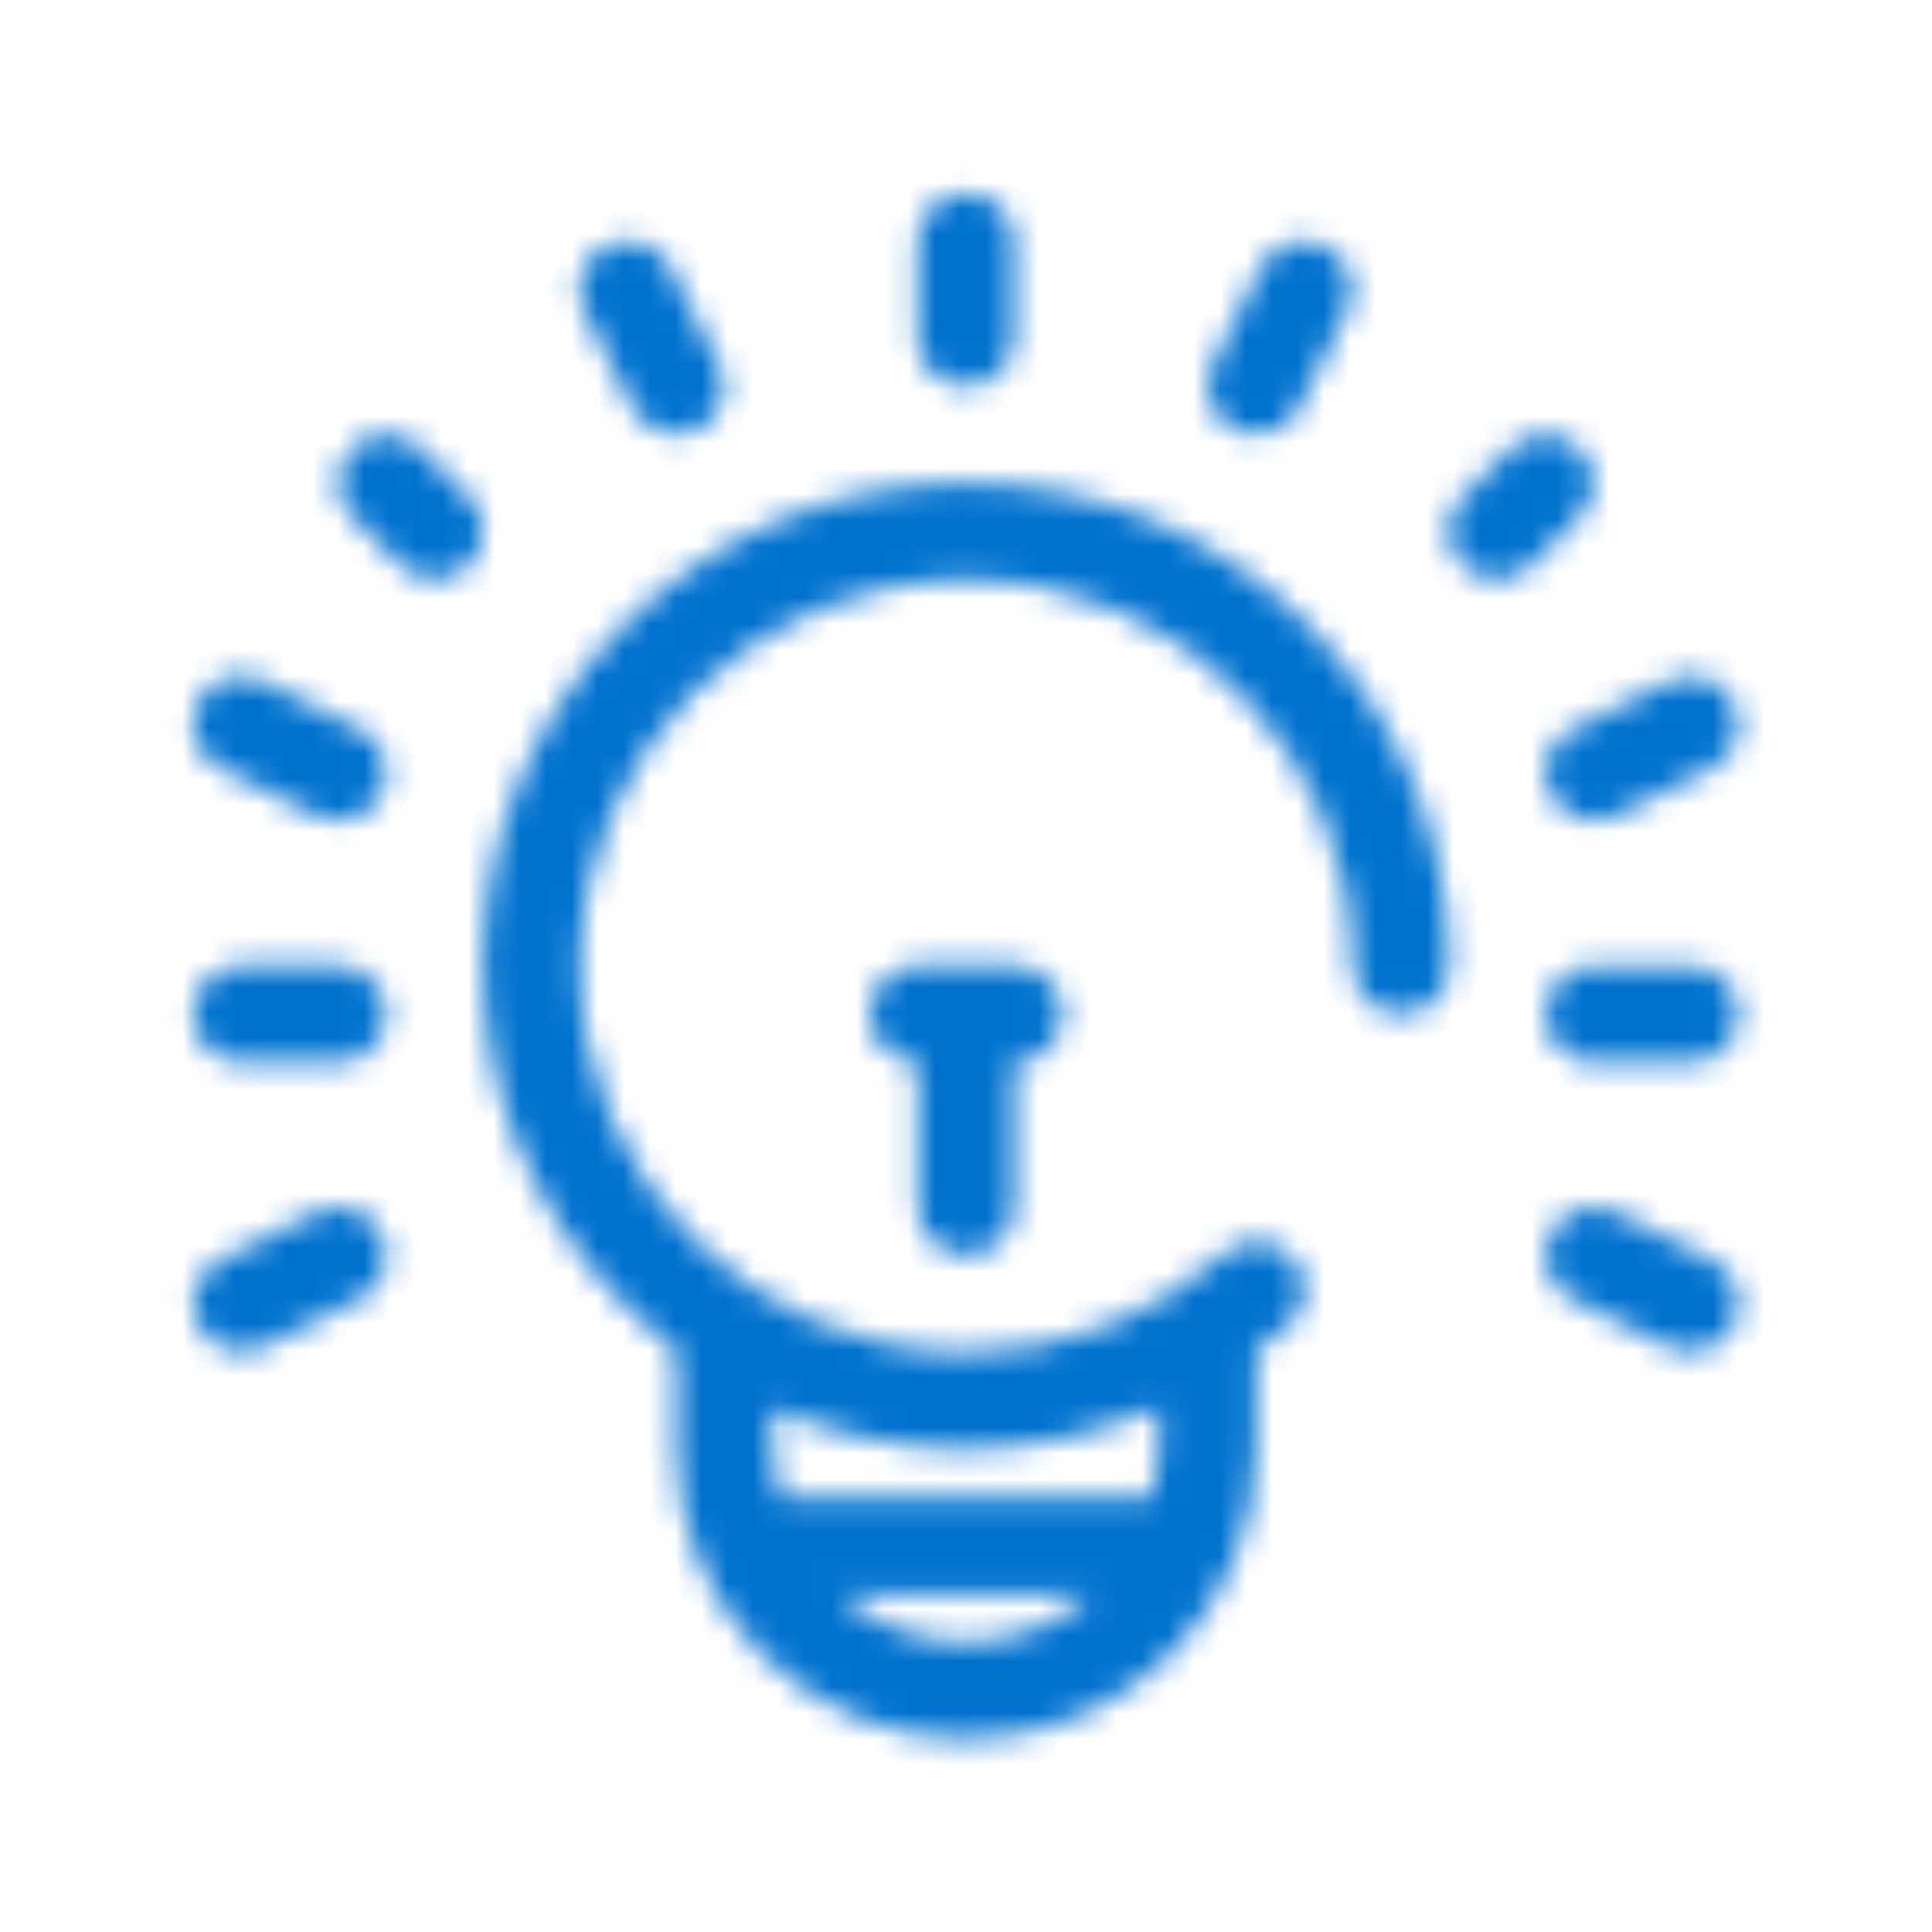 <?xml version="1.0" encoding="UTF-8"?><svg id="a" xmlns="http://www.w3.org/2000/svg" xmlns:xlink="http://www.w3.org/1999/xlink" viewBox="0 0 74.51 74.51"><defs><style>.d{mask:url(#b);}.e{fill:#fff;fill-rule:evenodd;}.f{fill:#0072ce;}.g{fill:none;}</style><mask id="b" width="74.51" height="74.51" maskUnits="userSpaceOnUse"><g id="c"><path class="e" d="M37.25,14.9c1.03,0,1.86-.83,1.86-1.86v-3.73c0-1.03-.83-1.86-1.86-1.86s-1.86,.83-1.86,1.86v3.73c0,1.03,.83,1.86,1.86,1.86Zm7.45,39.36v1.62c0,.64-.11,1.26-.26,1.86h-14.37c-.16-.6-.26-1.22-.26-1.86v-1.58c2.29,1,4.8,1.58,7.45,1.58s5.11-.6,7.45-1.62Zm-2.57,7.21c-1.31,1.14-3,1.86-4.88,1.86s-3.57-.72-4.88-1.86h9.75Zm-4.88-42.84c-10.27,0-18.63,8.36-18.63,18.63,0,6.06,2.96,11.41,7.47,14.82,0,.01,0,.03,0,.04,0,.01,0,.03,0,.04v3.73c0,6.16,5.01,11.18,11.18,11.18s11.18-5.01,11.18-11.18v-3.73s0-.03,0-.05c0-.01,0-.03,0-.04,.15-.11,.29-.21,.44-.32h0c.28-.19,.56-.39,.81-.62,.77-.68,.83-1.86,.15-2.63-.69-.77-1.87-.83-2.63-.14-2.73,2.44-6.26,3.8-9.94,3.8-8.22,0-14.9-6.68-14.9-14.9s6.68-14.9,14.9-14.9,14.9,6.68,14.9,14.9c0,1.03,.83,1.86,1.86,1.86s1.86-.83,1.86-1.86c0-10.27-8.36-18.63-18.63-18.63ZM9.31,37.25h3.73c1.03,0,1.86,.83,1.86,1.86s-.83,1.86-1.86,1.86h-3.73c-1.03,0-1.86-.83-1.86-1.86s.83-1.86,1.86-1.86Zm52.15,3.73h3.73c1.03,0,1.86-.83,1.86-1.86s-.83-1.86-1.86-1.86h-3.73c-1.03,0-1.86,.83-1.86,1.86s.83,1.86,1.86,1.86Zm-13.04-24.21c-.28,0-.56-.06-.83-.2-.92-.46-1.29-1.58-.83-2.5l1.86-3.73c.46-.92,1.58-1.3,2.5-.83,.92,.46,1.29,1.58,.83,2.5l-1.86,3.73c-.33,.65-.98,1.03-1.67,1.03Zm11.37,13.87c.33,.65,.98,1.03,1.67,1.03,.28,0,.56-.06,.83-.19l3.73-1.86c.92-.46,1.29-1.58,.83-2.5-.46-.92-1.58-1.3-2.5-.83l-3.73,1.86c-.92,.46-1.3,1.58-.83,2.5Zm-1.51-13.33c.73-.73,1.91-.73,2.63,0,.73,.73,.73,1.91,0,2.63l-1.86,1.86c-.37,.37-.84,.55-1.32,.55s-.95-.18-1.32-.55c-.73-.73-.73-1.91,0-2.63l1.86-1.86Zm-33.88-1.58c.33,.65,.98,1.03,1.67,1.03,.28,0,.56-.06,.83-.19,.92-.46,1.29-1.58,.83-2.5l-1.86-3.73c-.46-.92-1.58-1.3-2.5-.83-.92,.46-1.3,1.58-.83,2.5l1.86,3.73Zm-12.2,15.73l-3.73-1.86c-.92-.46-1.29-1.58-.83-2.5,.46-.92,1.58-1.3,2.5-.83l3.73,1.86c.92,.46,1.29,1.58,.83,2.5-.33,.65-.98,1.03-1.67,1.03-.28,0-.56-.06-.83-.2Zm5.88-12.3l-1.86-1.86c-.73-.73-1.91-.73-2.63,0-.73,.73-.73,1.91,0,2.63l1.86,1.86c.37,.37,.84,.55,1.32,.55s.95-.18,1.32-.55c.73-.73,.73-1.91,0-2.63Zm44.22,27.59l3.73,1.86c.92,.46,1.29,1.58,.83,2.5-.33,.65-.99,1.03-1.67,1.03-.28,0-.56-.06-.83-.19l-3.73-1.86c-.92-.46-1.29-1.58-.83-2.5,.46-.92,1.58-1.3,2.5-.83Zm-50.09,0l-3.73,1.86c-.92,.46-1.29,1.58-.83,2.5,.33,.65,.99,1.03,1.67,1.03,.28,0,.56-.06,.83-.19l3.73-1.86c.92-.46,1.29-1.58,.83-2.5-.46-.92-1.58-1.3-2.5-.83Zm26.91-.2c0,1.03-.83,1.86-1.86,1.86s-1.86-.83-1.86-1.86v-5.59c-1.03,0-1.86-.83-1.86-1.86s.83-1.86,1.86-1.86h3.73c1.03,0,1.86,.83,1.86,1.86s-.83,1.86-1.86,1.86v5.59Z"/></g></mask></defs><g class="d"><rect class="f" width="74.51" height="74.51"/></g><rect class="g" x="5.73" y="5.49" width="63.53" height="63.53"/></svg>
